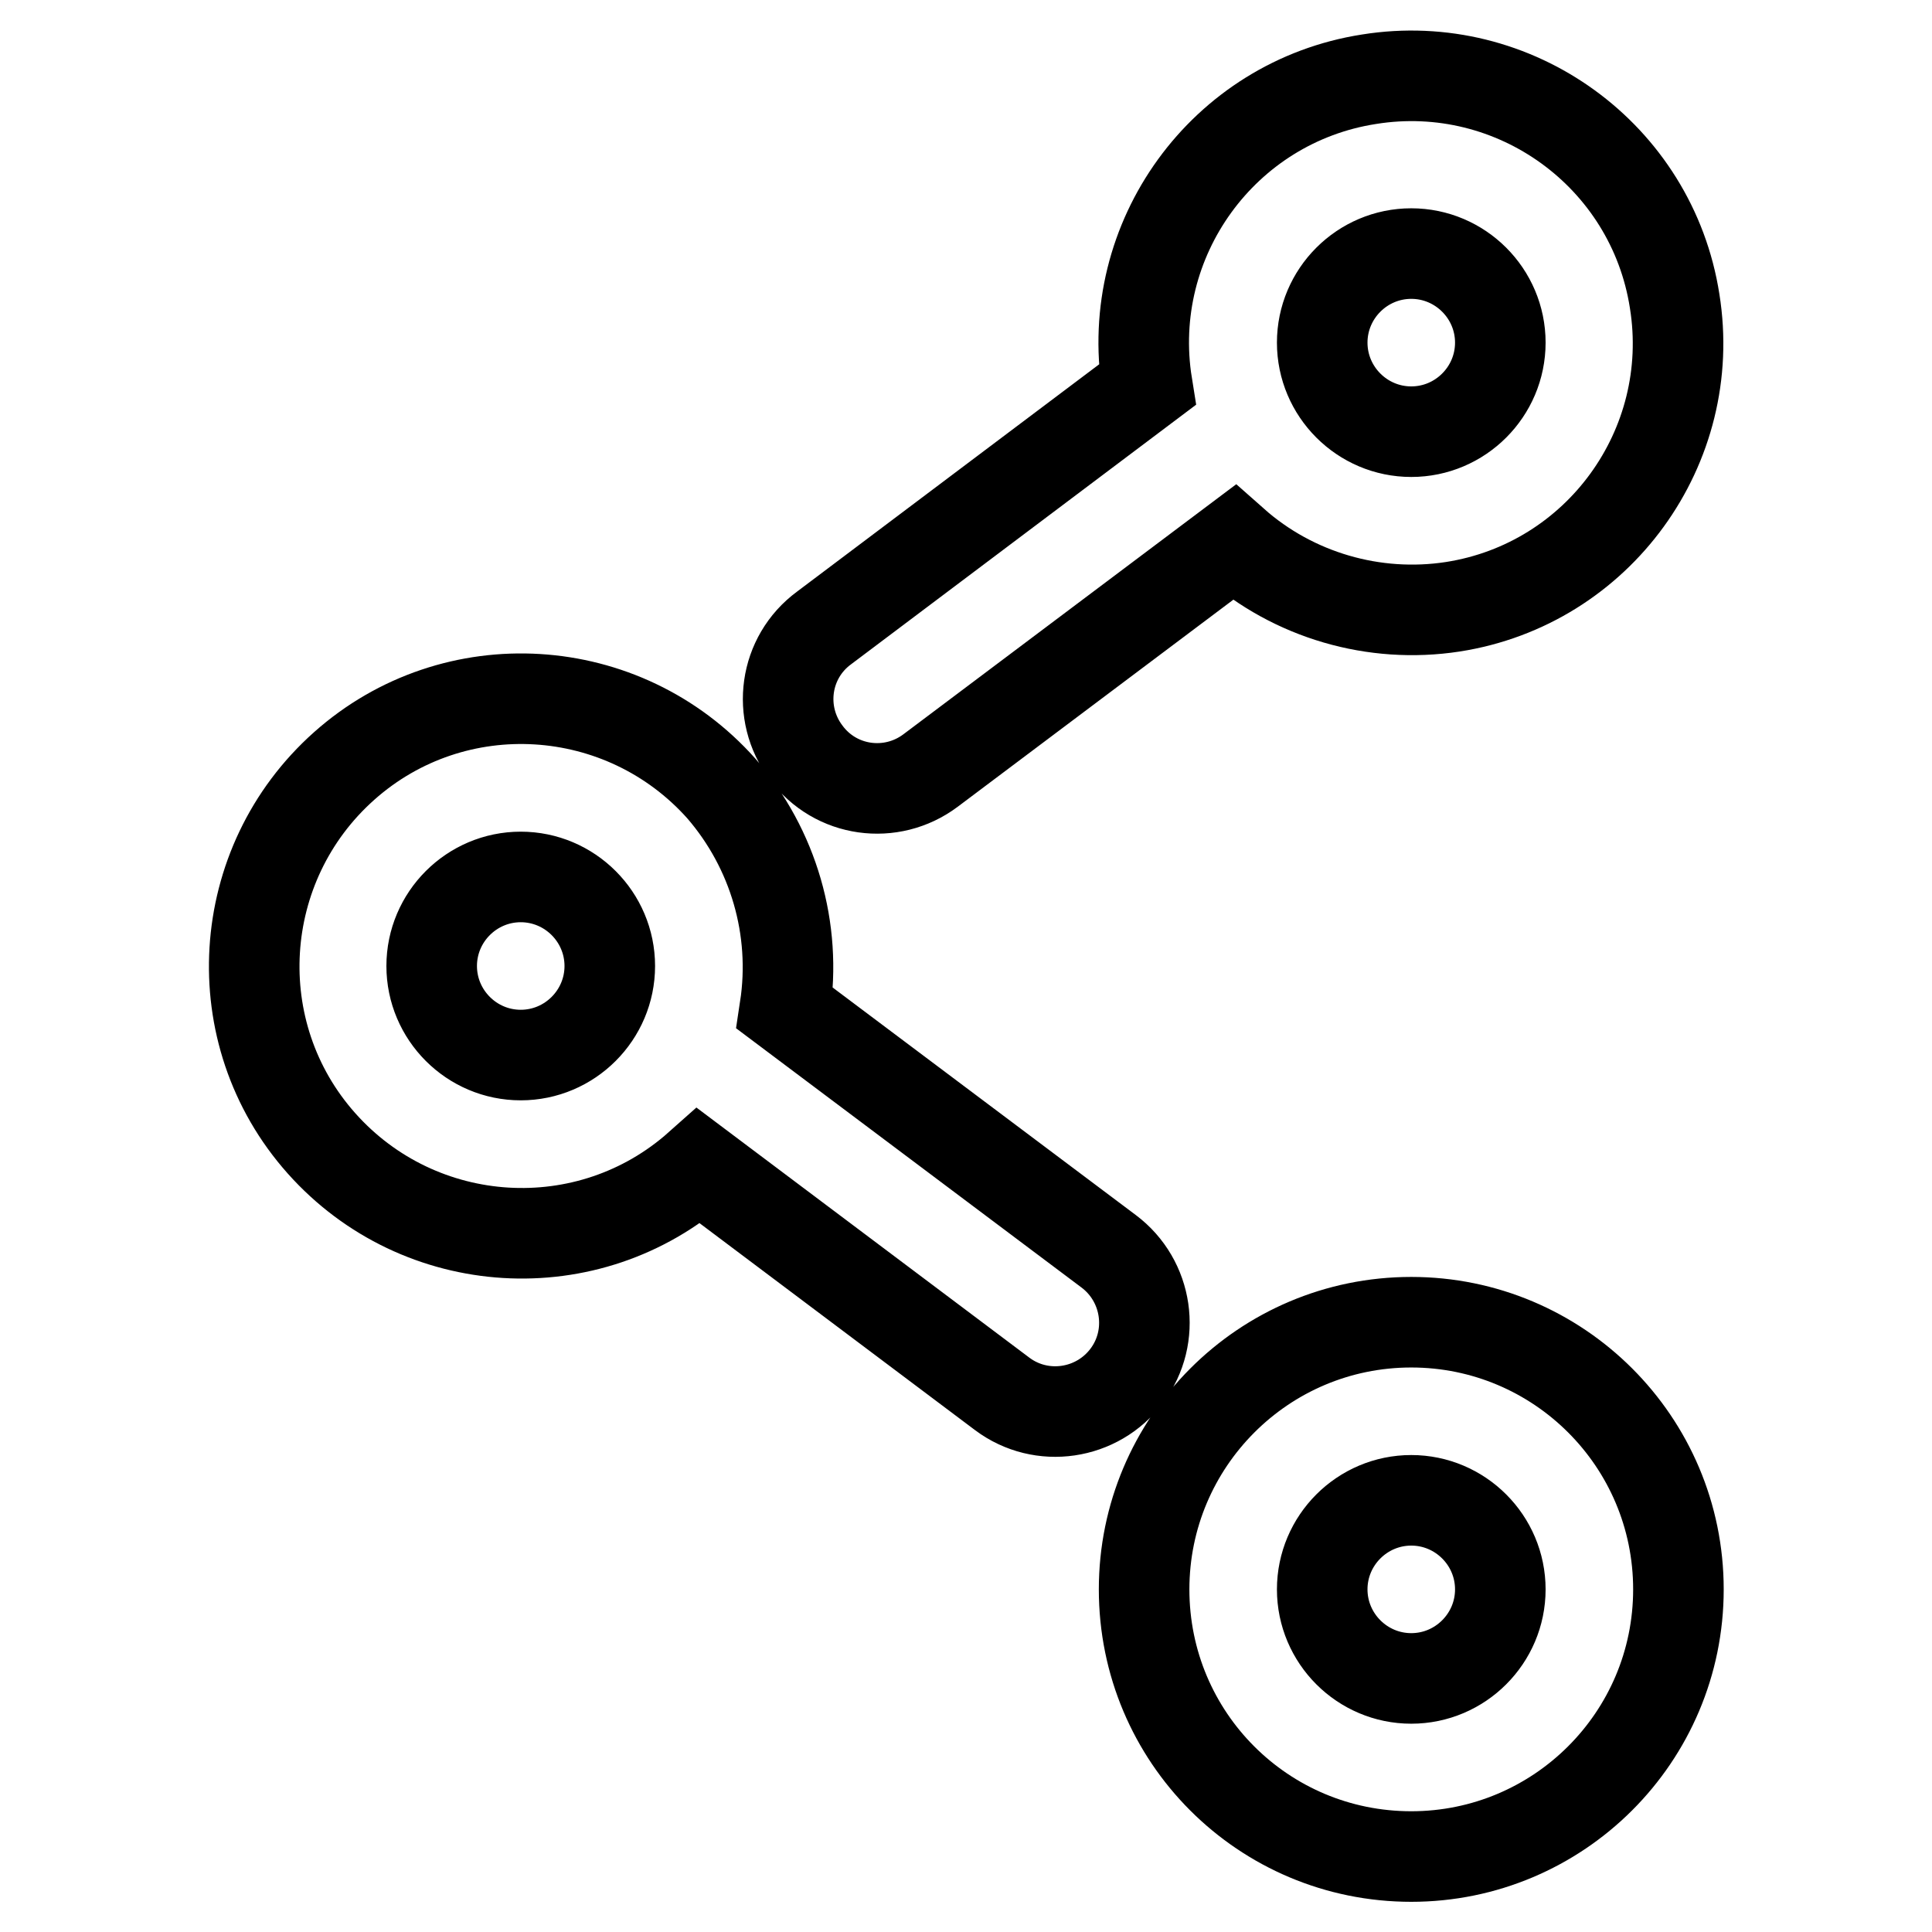 <?xml version="1.0" encoding="utf-8"?>
<!-- Svg Vector Icons : http://www.onlinewebfonts.com/icon -->
<!DOCTYPE svg PUBLIC "-//W3C//DTD SVG 1.1//EN" "http://www.w3.org/Graphics/SVG/1.1/DTD/svg11.dtd">
<svg version="1.1" xmlns="http://www.w3.org/2000/svg" xmlns:xlink="http://www.w3.org/1999/xlink" x="0px" y="0px" viewBox="0 0 256 256" enable-background="new 0 0 256 256" xml:space="preserve">
<g> <path stroke-width="12" fill-opacity="0" stroke="#000000"  d="M104,133.6l42.9,32.2c5.2,3.9,6.3,11.3,2.4,16.5c-3.9,5.2-11.3,6.3-16.5,2.4l0,0l-40.2-30.2 c-14.6,13-37,11.6-50-3c-13-14.6-11.6-37,3-50c14.6-13,37-11.6,50,3C102.5,112.5,105.6,123.1,104,133.6L104,133.6z M163.5,71.9 l-40.2,30.2c-5.2,3.9-12.6,2.9-16.5-2.4c-3.9-5.2-2.9-12.6,2.4-16.5L152,51c-3.1-19.3,10.1-37.5,29.4-40.5 c19.3-3.1,37.5,10.1,40.5,29.4c3.1,19.3-10.1,37.5-29.4,40.5C182.1,82,171.4,78.9,163.5,71.9L163.5,71.9z M187,57.2 c6.5,0,11.8-5.3,11.8-11.8c0-6.5-5.3-11.8-11.8-11.8l0,0c-6.5,0-11.8,5.3-11.8,11.8C175.2,51.9,180.5,57.2,187,57.2z M187,246 c-19.6,0-35.4-15.8-35.4-35.4c0-19.5,15.8-35.4,35.4-35.4c19.5,0,35.4,15.8,35.4,35.4C222.4,230.2,206.5,246,187,246z M187,222.4 c6.5,0,11.8-5.3,11.8-11.8c0-6.5-5.3-11.8-11.8-11.8c0,0,0,0,0,0c-6.5,0-11.8,5.3-11.8,11.8C175.2,217.1,180.5,222.4,187,222.4z  M69,139.8c6.5,0,11.8-5.3,11.8-11.8c0-6.5-5.3-11.8-11.8-11.8l0,0c-6.5,0-11.8,5.3-11.8,11.8C57.2,134.5,62.5,139.8,69,139.8z"/></g>
</svg>